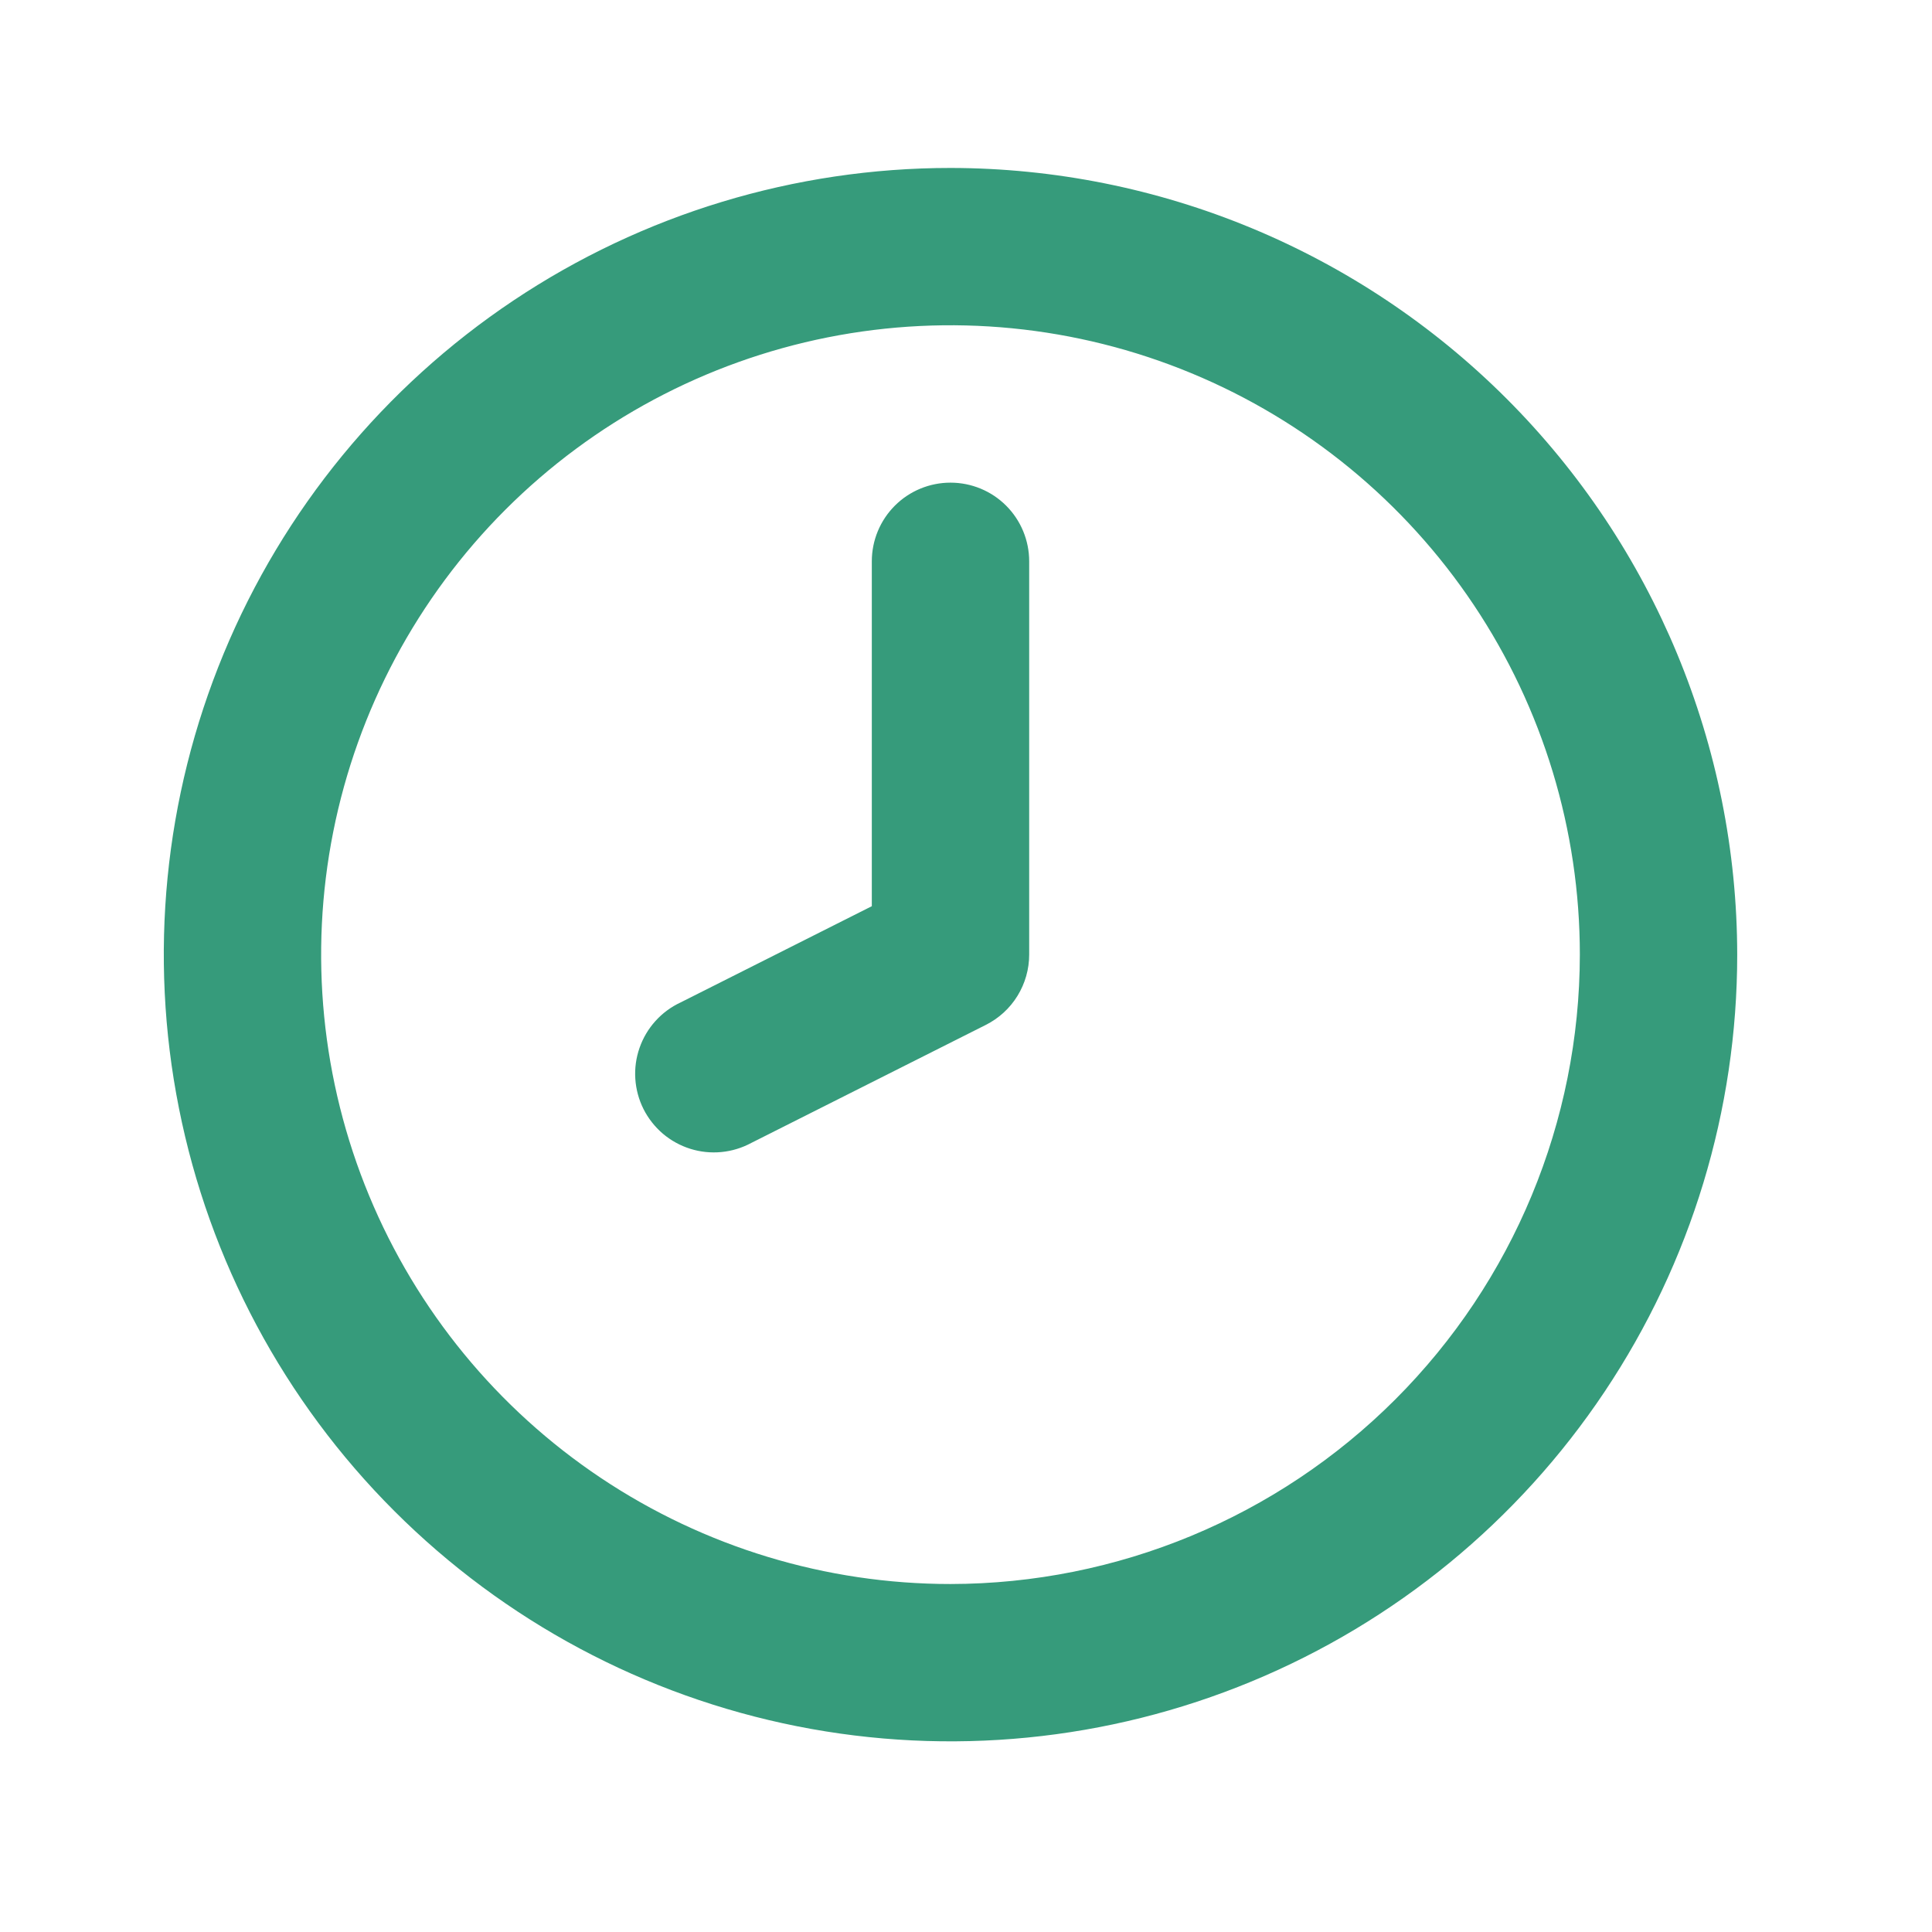 <?xml version="1.0" encoding="UTF-8"?> <svg xmlns="http://www.w3.org/2000/svg" width="44" height="44" viewBox="0 0 44 44" fill="none"><path d="M21.647 10.992C21.172 10.992 20.716 11.18 20.38 11.516C20.044 11.852 19.855 12.308 19.855 12.783V20.638L15.502 22.829C15.284 22.93 15.089 23.074 14.928 23.252C14.767 23.43 14.644 23.638 14.565 23.865C14.486 24.091 14.453 24.332 14.469 24.571C14.485 24.81 14.548 25.044 14.656 25.259C14.764 25.473 14.914 25.663 15.096 25.819C15.279 25.974 15.491 26.091 15.72 26.163C15.949 26.235 16.19 26.26 16.429 26.237C16.668 26.214 16.9 26.143 17.111 26.029L22.452 23.341C22.748 23.192 22.998 22.964 23.172 22.681C23.346 22.399 23.439 22.073 23.439 21.741V12.783C23.439 12.308 23.25 11.852 22.914 11.516C22.578 11.18 22.122 10.992 21.647 10.992ZM21.647 3.825C18.104 3.825 14.639 4.875 11.693 6.844C8.747 8.813 6.45 11.611 5.094 14.885C3.738 18.159 3.383 21.761 4.075 25.237C4.766 28.712 6.472 31.905 8.978 34.41C11.484 36.916 14.676 38.623 18.152 39.314C21.627 40.005 25.23 39.65 28.503 38.294C31.777 36.938 34.576 34.642 36.544 31.695C38.513 28.749 39.564 25.285 39.564 21.741C39.559 16.991 37.669 12.437 34.31 9.078C30.951 5.719 26.397 3.83 21.647 3.825ZM21.647 36.075C18.812 36.075 16.041 35.234 13.684 33.659C11.327 32.084 9.49 29.846 8.405 27.227C7.32 24.608 7.036 21.726 7.589 18.945C8.142 16.165 9.507 13.611 11.512 11.606C13.517 9.602 16.07 8.237 18.851 7.683C21.631 7.13 24.513 7.414 27.132 8.499C29.751 9.584 31.99 11.421 33.565 13.778C35.14 16.135 35.98 18.907 35.98 21.741C35.976 25.541 34.464 29.184 31.777 31.871C29.09 34.558 25.447 36.07 21.647 36.075Z" fill="#369B7B"></path></svg> 